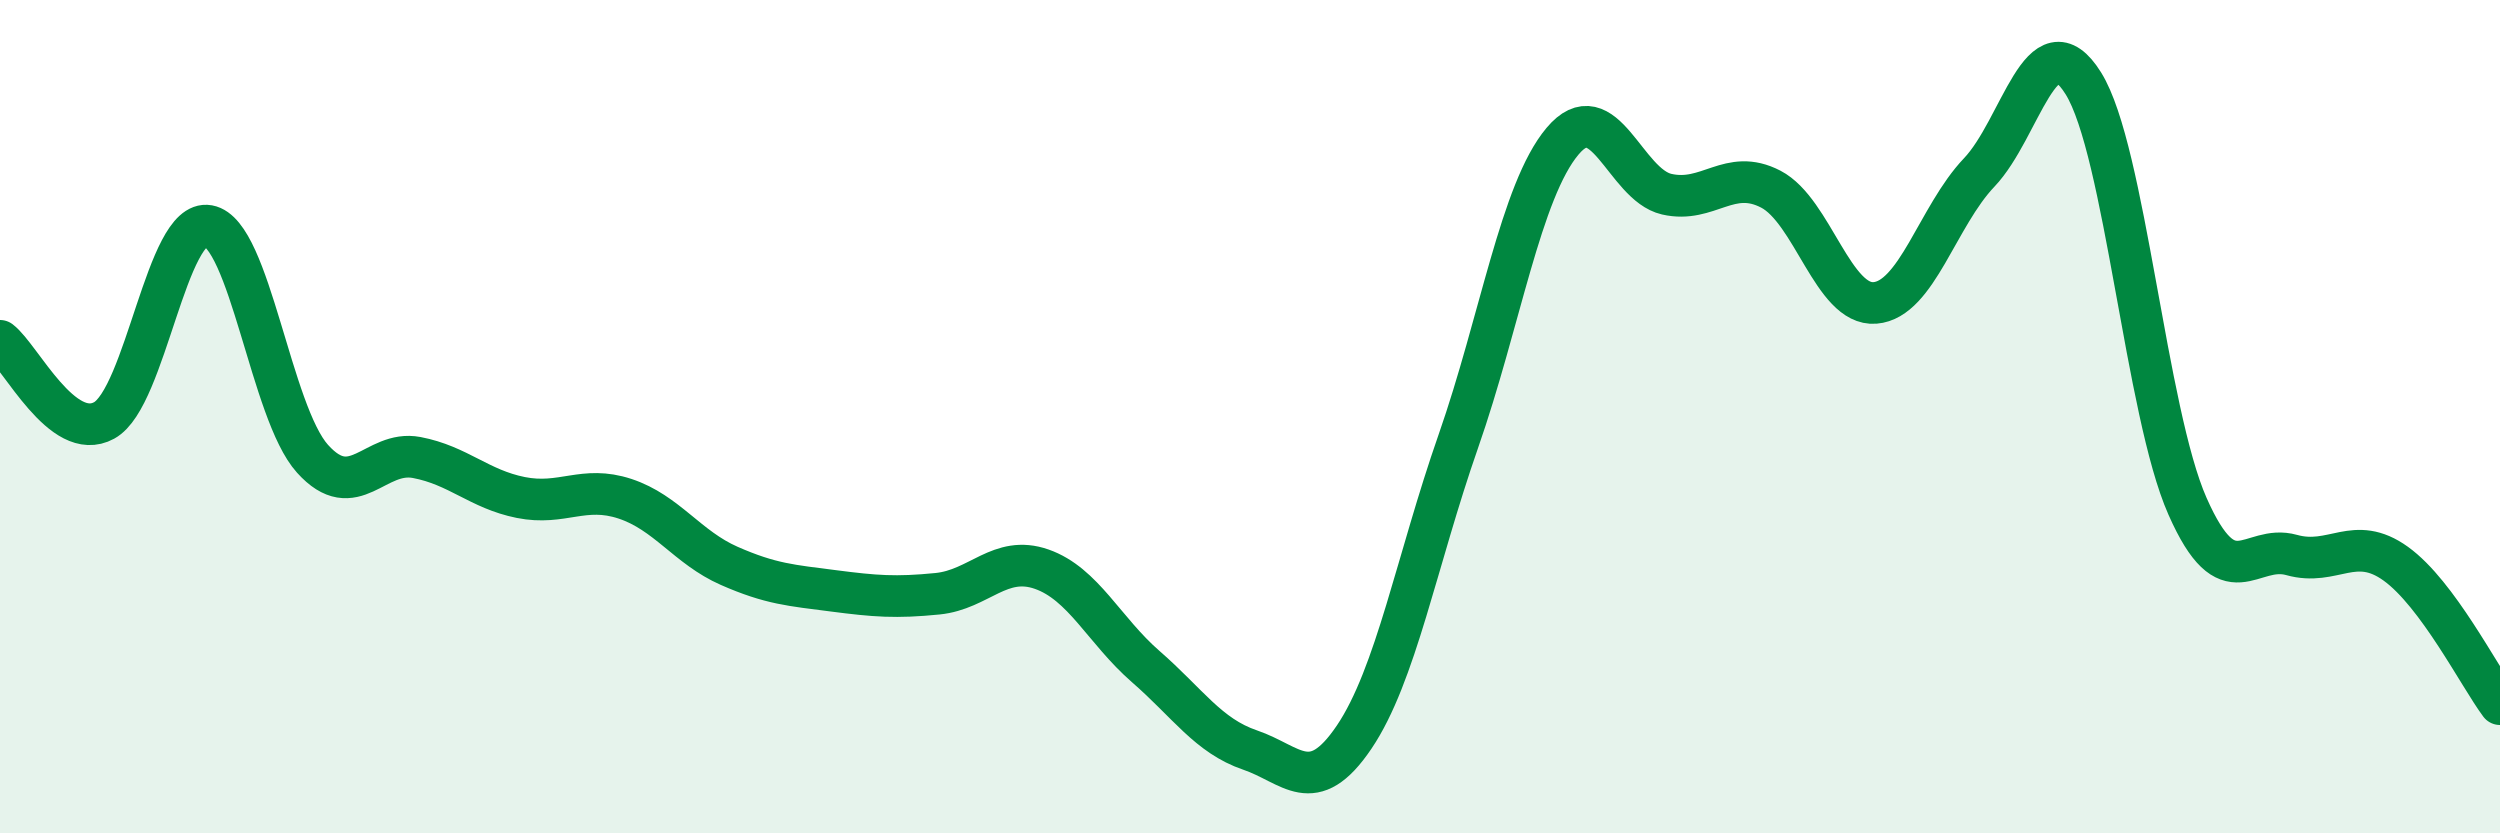 
    <svg width="60" height="20" viewBox="0 0 60 20" xmlns="http://www.w3.org/2000/svg">
      <path
        d="M 0,8.18 C 0.5,8.56 1.5,10.64 2.5,10.09 C 3.5,9.54 4,5.24 5,5.42 C 6,5.6 6.5,9.9 7.5,11.01 C 8.5,12.12 9,10.79 10,10.98 C 11,11.17 11.5,11.74 12.5,11.94 C 13.5,12.14 14,11.64 15,11.97 C 16,12.3 16.5,13.14 17.5,13.58 C 18.5,14.02 19,14.05 20,14.18 C 21,14.31 21.5,14.35 22.5,14.25 C 23.5,14.15 24,13.31 25,13.66 C 26,14.01 26.5,15.13 27.5,16 C 28.5,16.87 29,17.66 30,18 C 31,18.34 31.5,19.17 32.5,17.69 C 33.5,16.21 34,13.45 35,10.59 C 36,7.73 36.5,4.58 37.5,3.39 C 38.5,2.2 39,4.43 40,4.66 C 41,4.89 41.5,4.02 42.5,4.54 C 43.5,5.06 44,7.35 45,7.27 C 46,7.19 46.5,5.19 47.5,4.14 C 48.5,3.09 49,0.4 50,2 C 51,3.6 51.5,9.89 52.5,12.15 C 53.5,14.41 54,13.04 55,13.32 C 56,13.6 56.5,12.81 57.5,13.53 C 58.5,14.25 59.5,16.23 60,16.9L60 20L0 20Z"
        fill="#008740"
        opacity="0.1"
        stroke-linecap="round"
        stroke-linejoin="round"
      />
      <path
        d="M 0,8.18 C 0.5,8.56 1.5,10.64 2.5,10.09 C 3.5,9.54 4,5.24 5,5.42 C 6,5.6 6.5,9.9 7.5,11.01 C 8.5,12.12 9,10.79 10,10.98 C 11,11.17 11.5,11.74 12.5,11.94 C 13.5,12.14 14,11.64 15,11.97 C 16,12.3 16.5,13.14 17.5,13.58 C 18.5,14.02 19,14.05 20,14.18 C 21,14.31 21.5,14.35 22.5,14.25 C 23.5,14.15 24,13.31 25,13.66 C 26,14.01 26.5,15.13 27.5,16 C 28.5,16.87 29,17.66 30,18 C 31,18.34 31.5,19.17 32.5,17.69 C 33.5,16.21 34,13.45 35,10.59 C 36,7.73 36.5,4.58 37.5,3.39 C 38.5,2.2 39,4.43 40,4.66 C 41,4.89 41.5,4.02 42.5,4.54 C 43.5,5.06 44,7.35 45,7.27 C 46,7.19 46.5,5.19 47.5,4.14 C 48.5,3.09 49,0.4 50,2 C 51,3.6 51.5,9.89 52.5,12.15 C 53.5,14.41 54,13.04 55,13.32 C 56,13.6 56.5,12.81 57.5,13.53 C 58.5,14.25 59.5,16.23 60,16.9"
        stroke="#008740"
        stroke-width="1"
        fill="none"
        stroke-linecap="round"
        stroke-linejoin="round"
      />
    </svg>
  